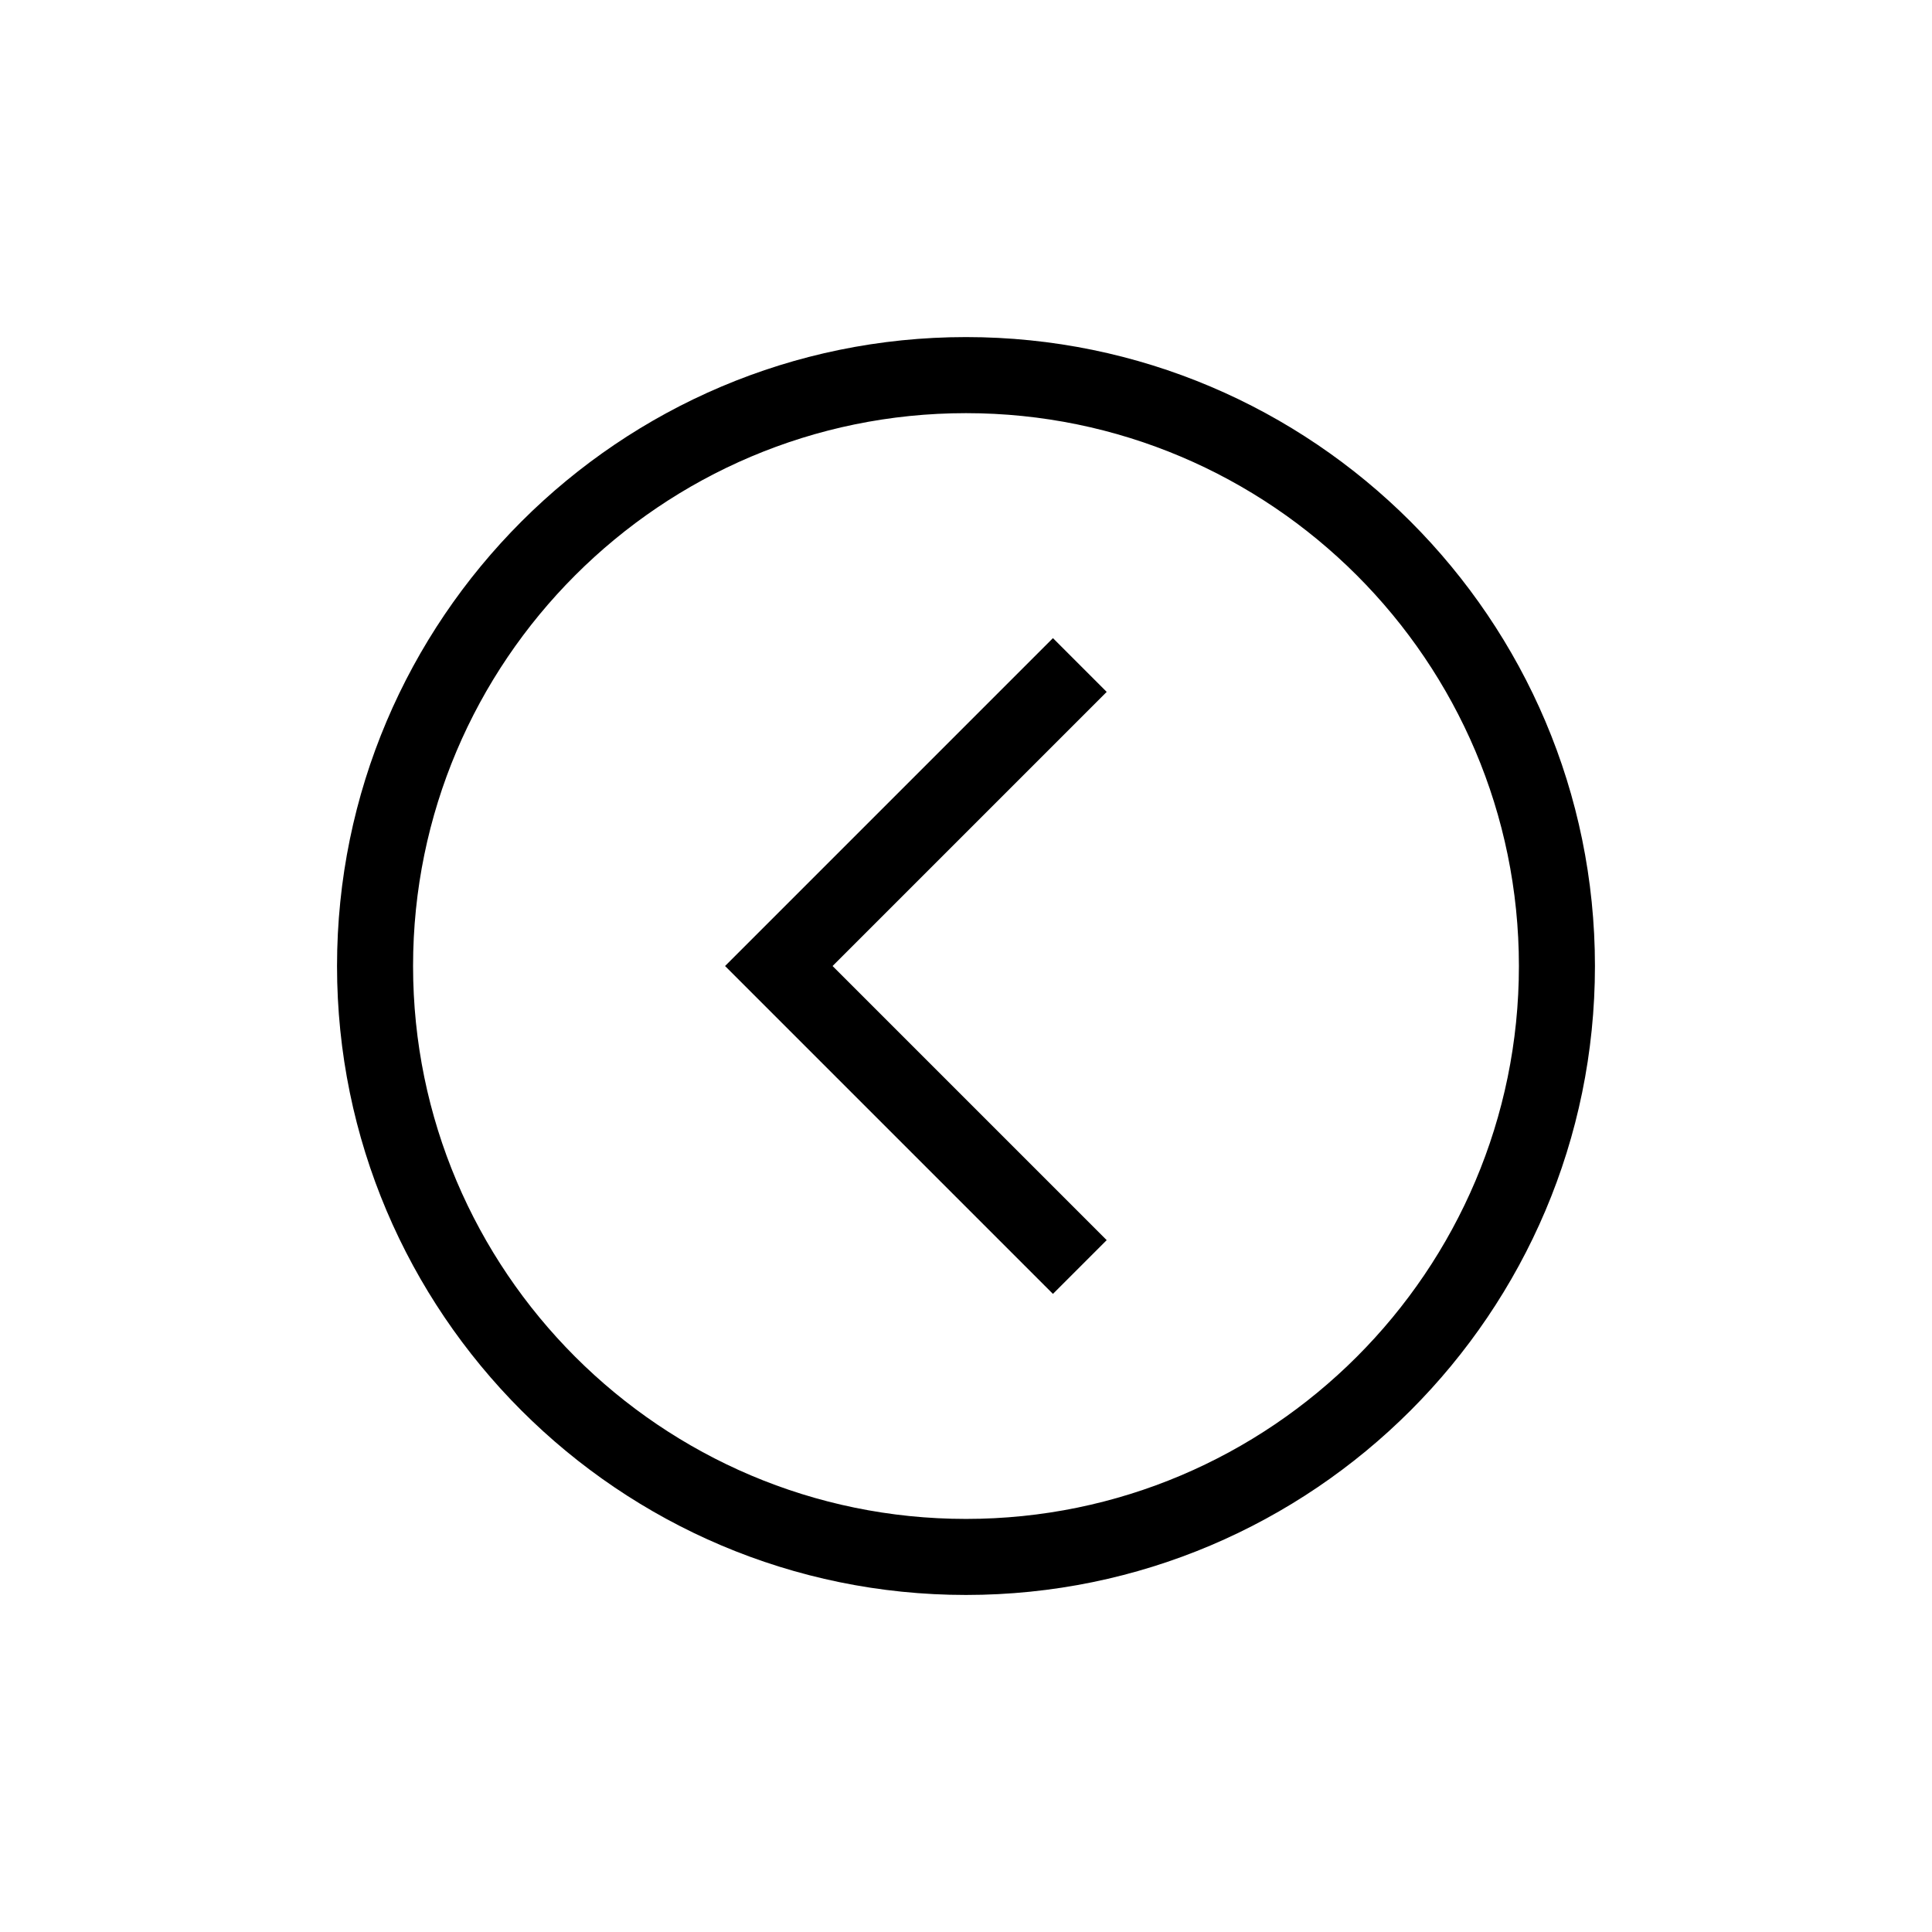 <?xml version="1.0" encoding="UTF-8"?>
<!-- Uploaded to: ICON Repo, www.svgrepo.com, Generator: ICON Repo Mixer Tools -->
<svg fill="#000000" width="800px" height="800px" version="1.1" viewBox="144 144 512 512" xmlns="http://www.w3.org/2000/svg">
 <path d="m423.04 313.11-86.891 86.895 86.891 86.891 14.246-14.246-72.645-72.645 72.645-72.645zm-23.043-79.781c-91.906 0-166.68 74.77-166.68 166.68-0.004 91.902 74.773 166.67 166.68 166.67 91.902 0 166.68-74.77 166.68-166.67 0-91.906-74.777-166.68-166.68-166.68zm0 313.2c-80.797 0-146.53-65.73-146.53-146.52-0.004-80.789 65.73-146.52 146.53-146.52 80.793 0 146.53 65.73 146.53 146.52 0 80.789-65.734 146.52-146.53 146.52z"/>
</svg>